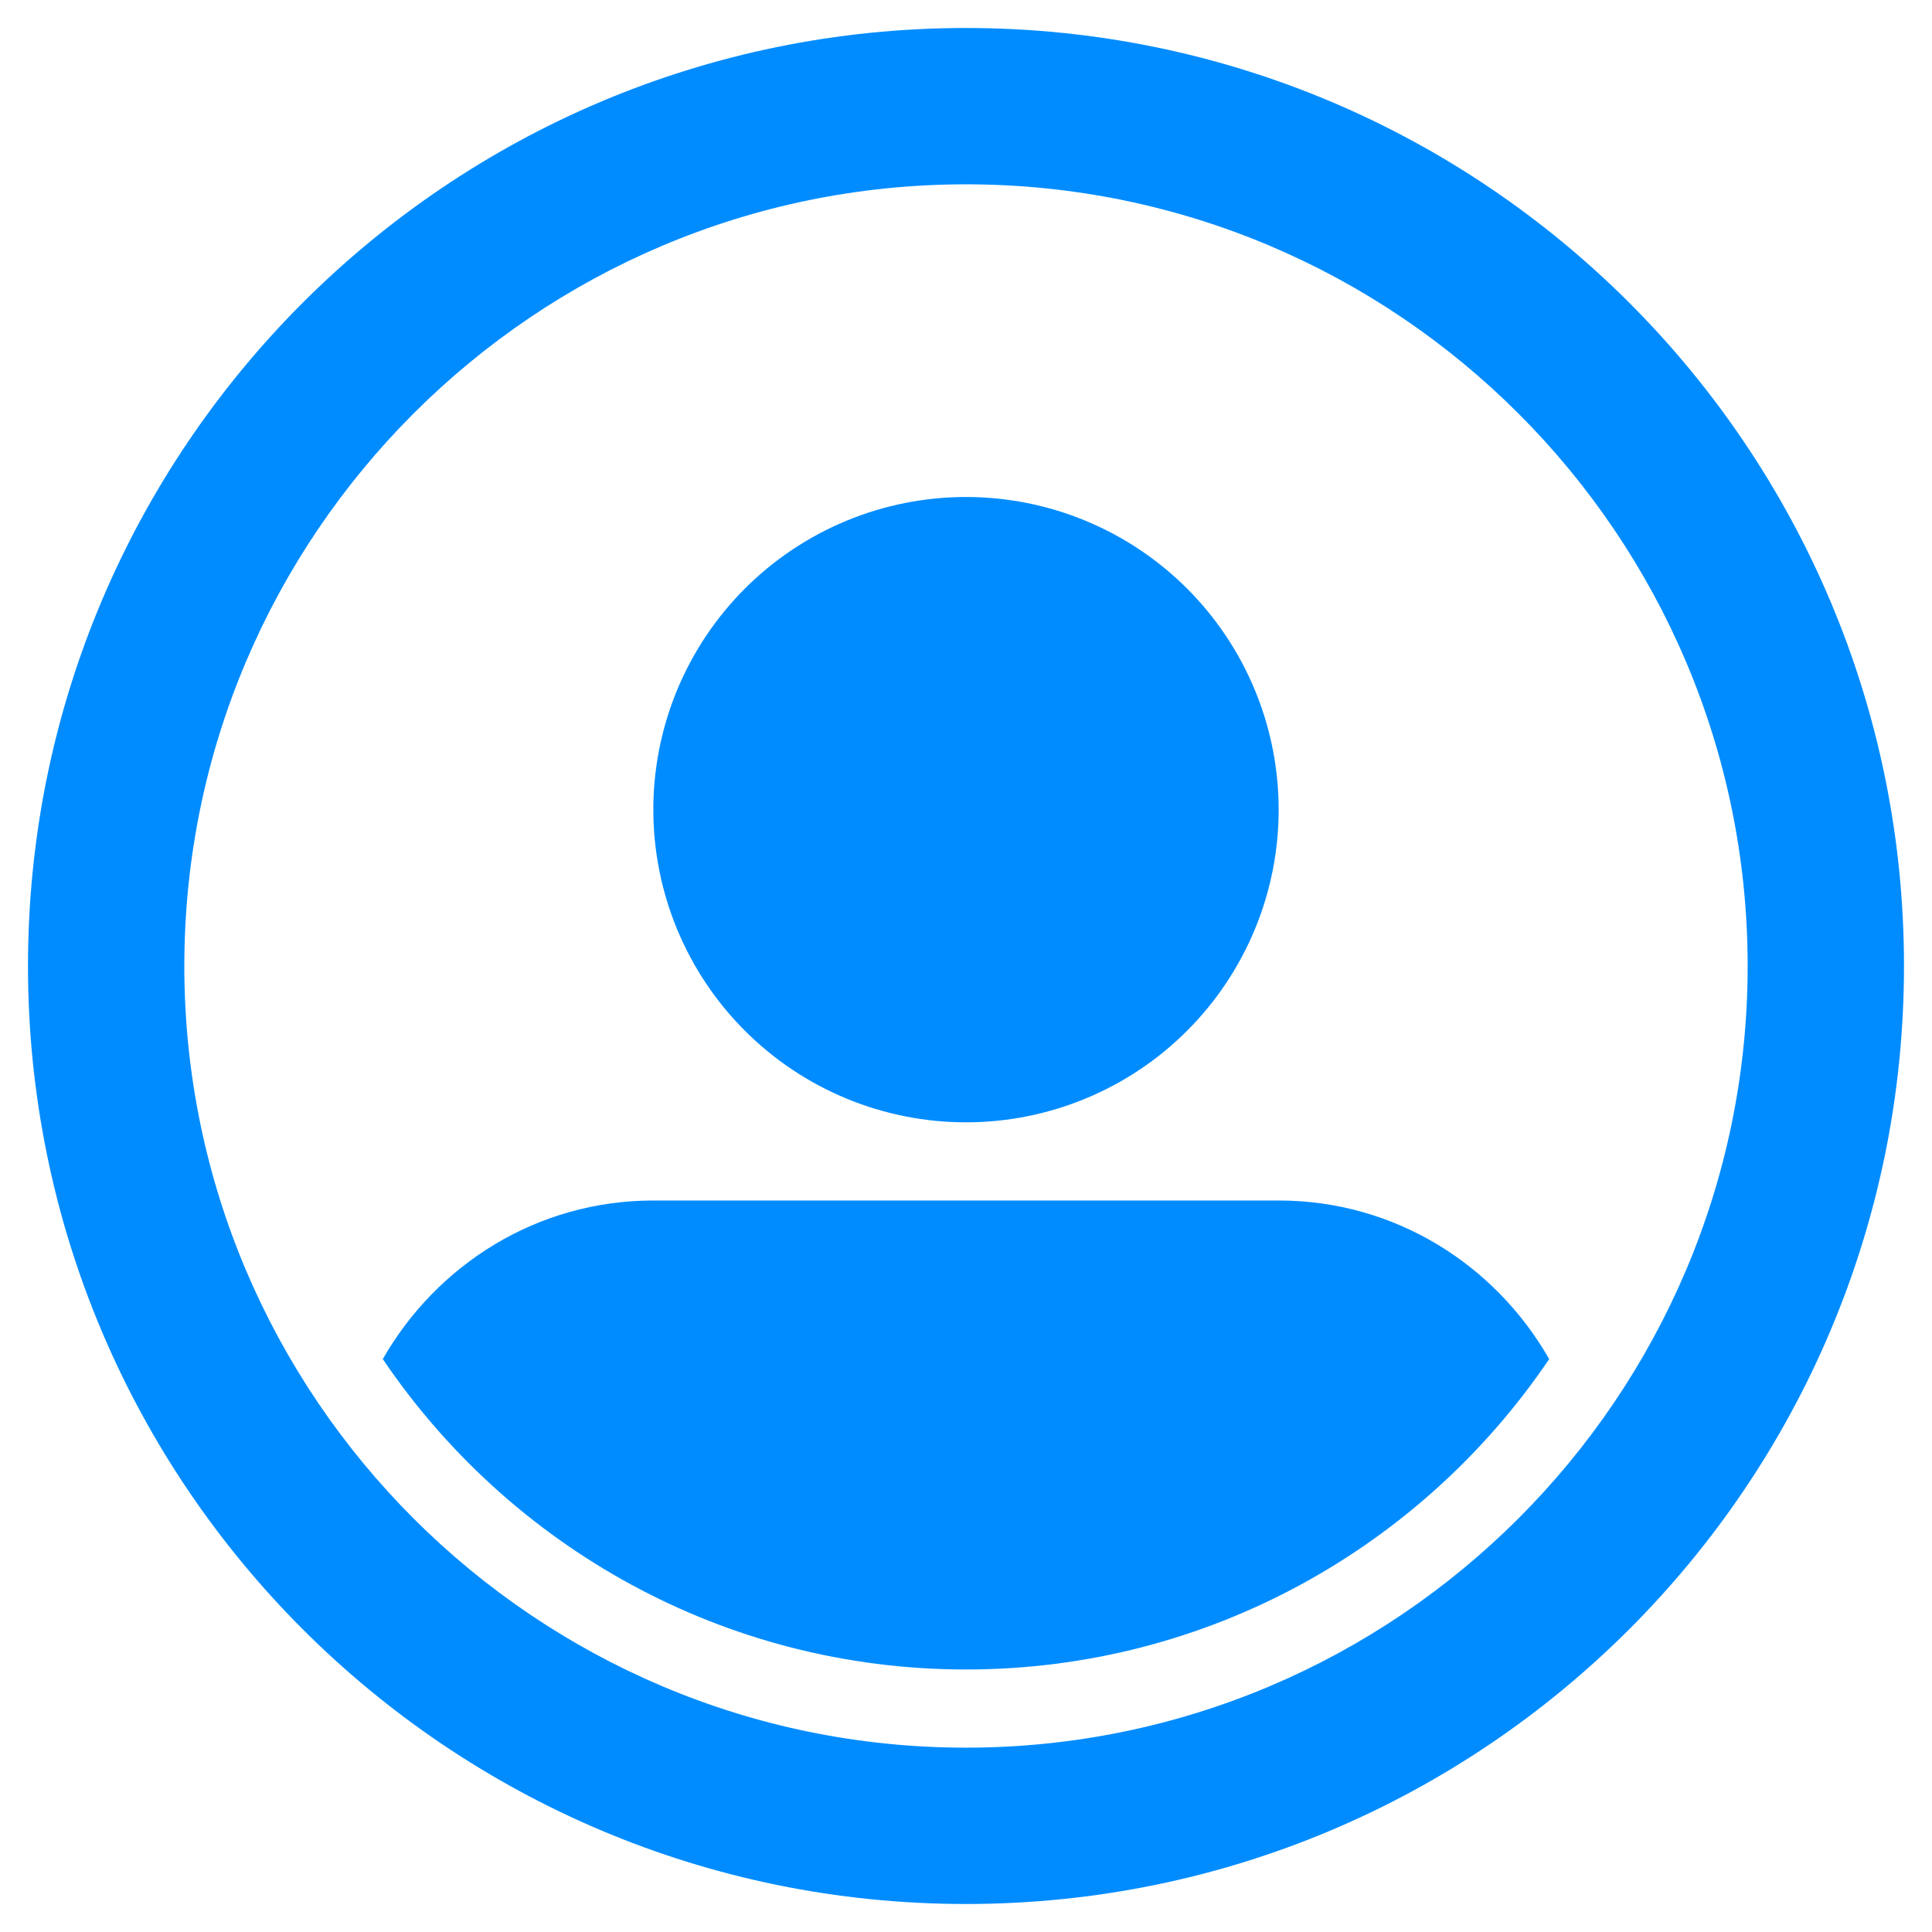 <?xml version="1.0" encoding="UTF-8"?> <svg xmlns="http://www.w3.org/2000/svg" xmlns:xlink="http://www.w3.org/1999/xlink" width="1000" zoomAndPan="magnify" viewBox="0 0 750 750" height="1000" preserveAspectRatio="xMidYMid meet" version="1.0"><defs><clipPath id="3cff0c1d60"><path d="M 10.867 10.867 L 739.117 10.867 L 739.117 739.117 L 10.867 739.117 Z M 10.867 10.867 " clip-rule="nonzero"></path></clipPath></defs><path fill="#008cff" d="M 496.375 314.309 C 496.375 316.293 496.324 318.281 496.227 320.266 C 496.129 322.25 495.984 324.227 495.789 326.207 C 495.594 328.184 495.352 330.152 495.059 332.117 C 494.77 334.082 494.43 336.039 494.043 337.988 C 493.652 339.938 493.219 341.875 492.734 343.801 C 492.254 345.727 491.723 347.641 491.148 349.543 C 490.57 351.441 489.949 353.328 489.277 355.199 C 488.609 357.07 487.895 358.922 487.133 360.758 C 486.375 362.594 485.57 364.406 484.719 366.203 C 483.871 368 482.977 369.773 482.043 371.523 C 481.105 373.277 480.125 375.004 479.105 376.707 C 478.086 378.414 477.023 380.09 475.918 381.742 C 474.812 383.395 473.672 385.016 472.488 386.613 C 471.305 388.207 470.082 389.773 468.824 391.309 C 467.562 392.844 466.266 394.348 464.93 395.82 C 463.598 397.293 462.227 398.73 460.824 400.137 C 459.418 401.539 457.98 402.91 456.508 404.242 C 455.035 405.578 453.531 406.875 451.996 408.133 C 450.461 409.395 448.895 410.617 447.301 411.801 C 445.707 412.984 444.082 414.125 442.43 415.23 C 440.777 416.332 439.102 417.395 437.398 418.418 C 435.691 419.438 433.965 420.418 432.215 421.352 C 430.461 422.289 428.688 423.184 426.891 424.031 C 425.098 424.883 423.281 425.688 421.445 426.445 C 419.609 427.207 417.758 427.922 415.887 428.59 C 414.016 429.258 412.133 429.883 410.23 430.457 C 408.328 431.035 406.414 431.566 404.488 432.047 C 402.562 432.531 400.625 432.965 398.676 433.352 C 396.727 433.742 394.77 434.082 392.805 434.371 C 390.84 434.664 388.871 434.906 386.895 435.102 C 384.918 435.297 382.938 435.441 380.953 435.539 C 378.969 435.637 376.984 435.684 374.996 435.684 C 373.012 435.684 371.023 435.637 369.043 435.539 C 367.059 435.441 365.078 435.297 363.102 435.102 C 361.121 434.906 359.152 434.664 357.188 434.371 C 355.223 434.078 353.266 433.742 351.316 433.352 C 349.367 432.965 347.43 432.531 345.504 432.047 C 343.578 431.566 341.664 431.035 339.762 430.457 C 337.863 429.883 335.977 429.258 334.105 428.59 C 332.234 427.922 330.383 427.207 328.547 426.445 C 326.711 425.688 324.898 424.883 323.102 424.031 C 321.305 423.184 319.531 422.289 317.781 421.352 C 316.027 420.418 314.301 419.438 312.598 418.418 C 310.895 417.395 309.215 416.332 307.562 415.23 C 305.91 414.125 304.289 412.984 302.691 411.801 C 301.098 410.617 299.531 409.395 297.996 408.133 C 296.461 406.875 294.957 405.578 293.484 404.242 C 292.012 402.91 290.574 401.539 289.172 400.137 C 287.766 398.73 286.395 397.293 285.062 395.82 C 283.727 394.348 282.43 392.844 281.172 391.309 C 279.91 389.773 278.688 388.207 277.508 386.613 C 276.324 385.016 275.18 383.395 274.074 381.742 C 272.973 380.09 271.91 378.414 270.887 376.707 C 269.867 375.004 268.887 373.277 267.953 371.523 C 267.016 369.773 266.121 368 265.273 366.203 C 264.426 364.406 263.621 362.594 262.859 360.758 C 262.098 358.922 261.383 357.07 260.715 355.199 C 260.047 353.328 259.422 351.441 258.848 349.543 C 258.27 347.641 257.738 345.727 257.258 343.801 C 256.773 341.875 256.34 339.938 255.953 337.988 C 255.566 336.039 255.227 334.082 254.934 332.117 C 254.641 330.152 254.398 328.184 254.203 326.207 C 254.008 324.227 253.863 322.25 253.766 320.266 C 253.668 318.281 253.621 316.293 253.621 314.309 C 253.621 312.32 253.668 310.336 253.766 308.352 C 253.863 306.367 254.008 304.387 254.203 302.41 C 254.398 300.434 254.641 298.465 254.934 296.5 C 255.227 294.535 255.566 292.578 255.953 290.629 C 256.34 288.68 256.773 286.742 257.258 284.816 C 257.738 282.891 258.27 280.977 258.848 279.074 C 259.422 277.172 260.047 275.289 260.715 273.418 C 261.383 271.547 262.098 269.695 262.859 267.859 C 263.621 266.023 264.426 264.207 265.273 262.414 C 266.121 260.617 267.016 258.844 267.953 257.09 C 268.887 255.34 269.867 253.613 270.887 251.906 C 271.91 250.203 272.973 248.527 274.074 246.875 C 275.18 245.223 276.324 243.602 277.508 242.004 C 278.688 240.41 279.91 238.844 281.172 237.309 C 282.43 235.773 283.727 234.27 285.062 232.797 C 286.395 231.324 287.766 229.887 289.172 228.48 C 290.574 227.078 292.012 225.707 293.484 224.375 C 294.957 223.039 296.461 221.742 297.996 220.484 C 299.531 219.223 301.098 218 302.691 216.816 C 304.289 215.633 305.91 214.492 307.562 213.387 C 309.215 212.285 310.895 211.223 312.598 210.199 C 314.301 209.18 316.027 208.199 317.781 207.262 C 319.531 206.328 321.305 205.434 323.102 204.586 C 324.898 203.734 326.711 202.93 328.547 202.172 C 330.383 201.41 332.234 200.695 334.105 200.027 C 335.977 199.355 337.863 198.734 339.762 198.156 C 341.664 197.582 343.578 197.051 345.504 196.57 C 347.43 196.086 349.367 195.652 351.316 195.262 C 353.266 194.875 355.223 194.535 357.188 194.246 C 359.152 193.953 361.121 193.711 363.102 193.516 C 365.078 193.32 367.059 193.176 369.043 193.078 C 371.023 192.98 373.012 192.93 374.996 192.93 C 376.984 192.93 378.969 192.98 380.953 193.078 C 382.938 193.176 384.918 193.32 386.895 193.516 C 388.871 193.711 390.84 193.953 392.805 194.246 C 394.77 194.535 396.727 194.875 398.676 195.262 C 400.625 195.652 402.562 196.086 404.488 196.57 C 406.414 197.051 408.328 197.582 410.23 198.156 C 412.133 198.734 414.016 199.355 415.887 200.027 C 417.758 200.695 419.609 201.41 421.445 202.172 C 423.281 202.93 425.098 203.734 426.891 204.586 C 428.688 205.434 430.461 206.328 432.215 207.262 C 433.965 208.199 435.691 209.18 437.398 210.199 C 439.102 211.223 440.777 212.285 442.43 213.387 C 444.082 214.492 445.707 215.633 447.301 216.816 C 448.895 218 450.461 219.223 451.996 220.484 C 453.531 221.742 455.035 223.039 456.508 224.375 C 457.98 225.707 459.418 227.078 460.824 228.48 C 462.227 229.887 463.598 231.324 464.93 232.797 C 466.266 234.27 467.562 235.773 468.824 237.309 C 470.082 238.844 471.305 240.41 472.488 242.004 C 473.672 243.602 474.812 245.223 475.918 246.875 C 477.023 248.527 478.086 250.203 479.105 251.906 C 480.125 253.613 481.105 255.34 482.043 257.09 C 482.977 258.844 483.871 260.617 484.719 262.414 C 485.57 264.207 486.375 266.023 487.133 267.859 C 487.895 269.695 488.609 271.547 489.277 273.418 C 489.949 275.289 490.57 277.172 491.148 279.074 C 491.723 280.977 492.254 282.891 492.734 284.816 C 493.219 286.742 493.652 288.68 494.043 290.629 C 494.43 292.578 494.77 294.535 495.059 296.5 C 495.352 298.465 495.594 300.434 495.789 302.41 C 495.984 304.387 496.129 306.367 496.227 308.352 C 496.324 310.336 496.375 312.32 496.375 314.309 Z M 496.375 314.309 " fill-opacity="1" fill-rule="nonzero"></path><path fill="#008cff" d="M 496.375 466.031 L 253.621 466.031 C 208.457 466.031 169.52 490.98 148.602 527.594 C 197.73 600.238 280.883 648.094 374.996 648.094 C 469.113 648.094 552.262 600.238 601.391 527.594 C 580.473 490.98 541.535 466.031 496.375 466.031 Z M 496.375 466.031 " fill-opacity="1" fill-rule="nonzero"></path><g clip-path="url(#3cff0c1d60)"><path fill="#008cff" d="M 374.996 10.867 C 173.906 10.867 10.867 173.895 10.867 374.996 C 10.867 576.102 173.906 739.129 374.996 739.129 C 576.09 739.129 739.129 576.102 739.129 374.996 C 739.129 173.895 576.09 10.867 374.996 10.867 Z M 374.996 678.438 C 207.688 678.438 71.555 542.32 71.555 374.996 C 71.555 207.672 207.688 71.555 374.996 71.555 C 542.305 71.555 678.438 207.672 678.438 374.996 C 678.438 542.32 542.305 678.438 374.996 678.438 Z M 374.996 678.438 " fill-opacity="1" fill-rule="nonzero"></path></g></svg> 